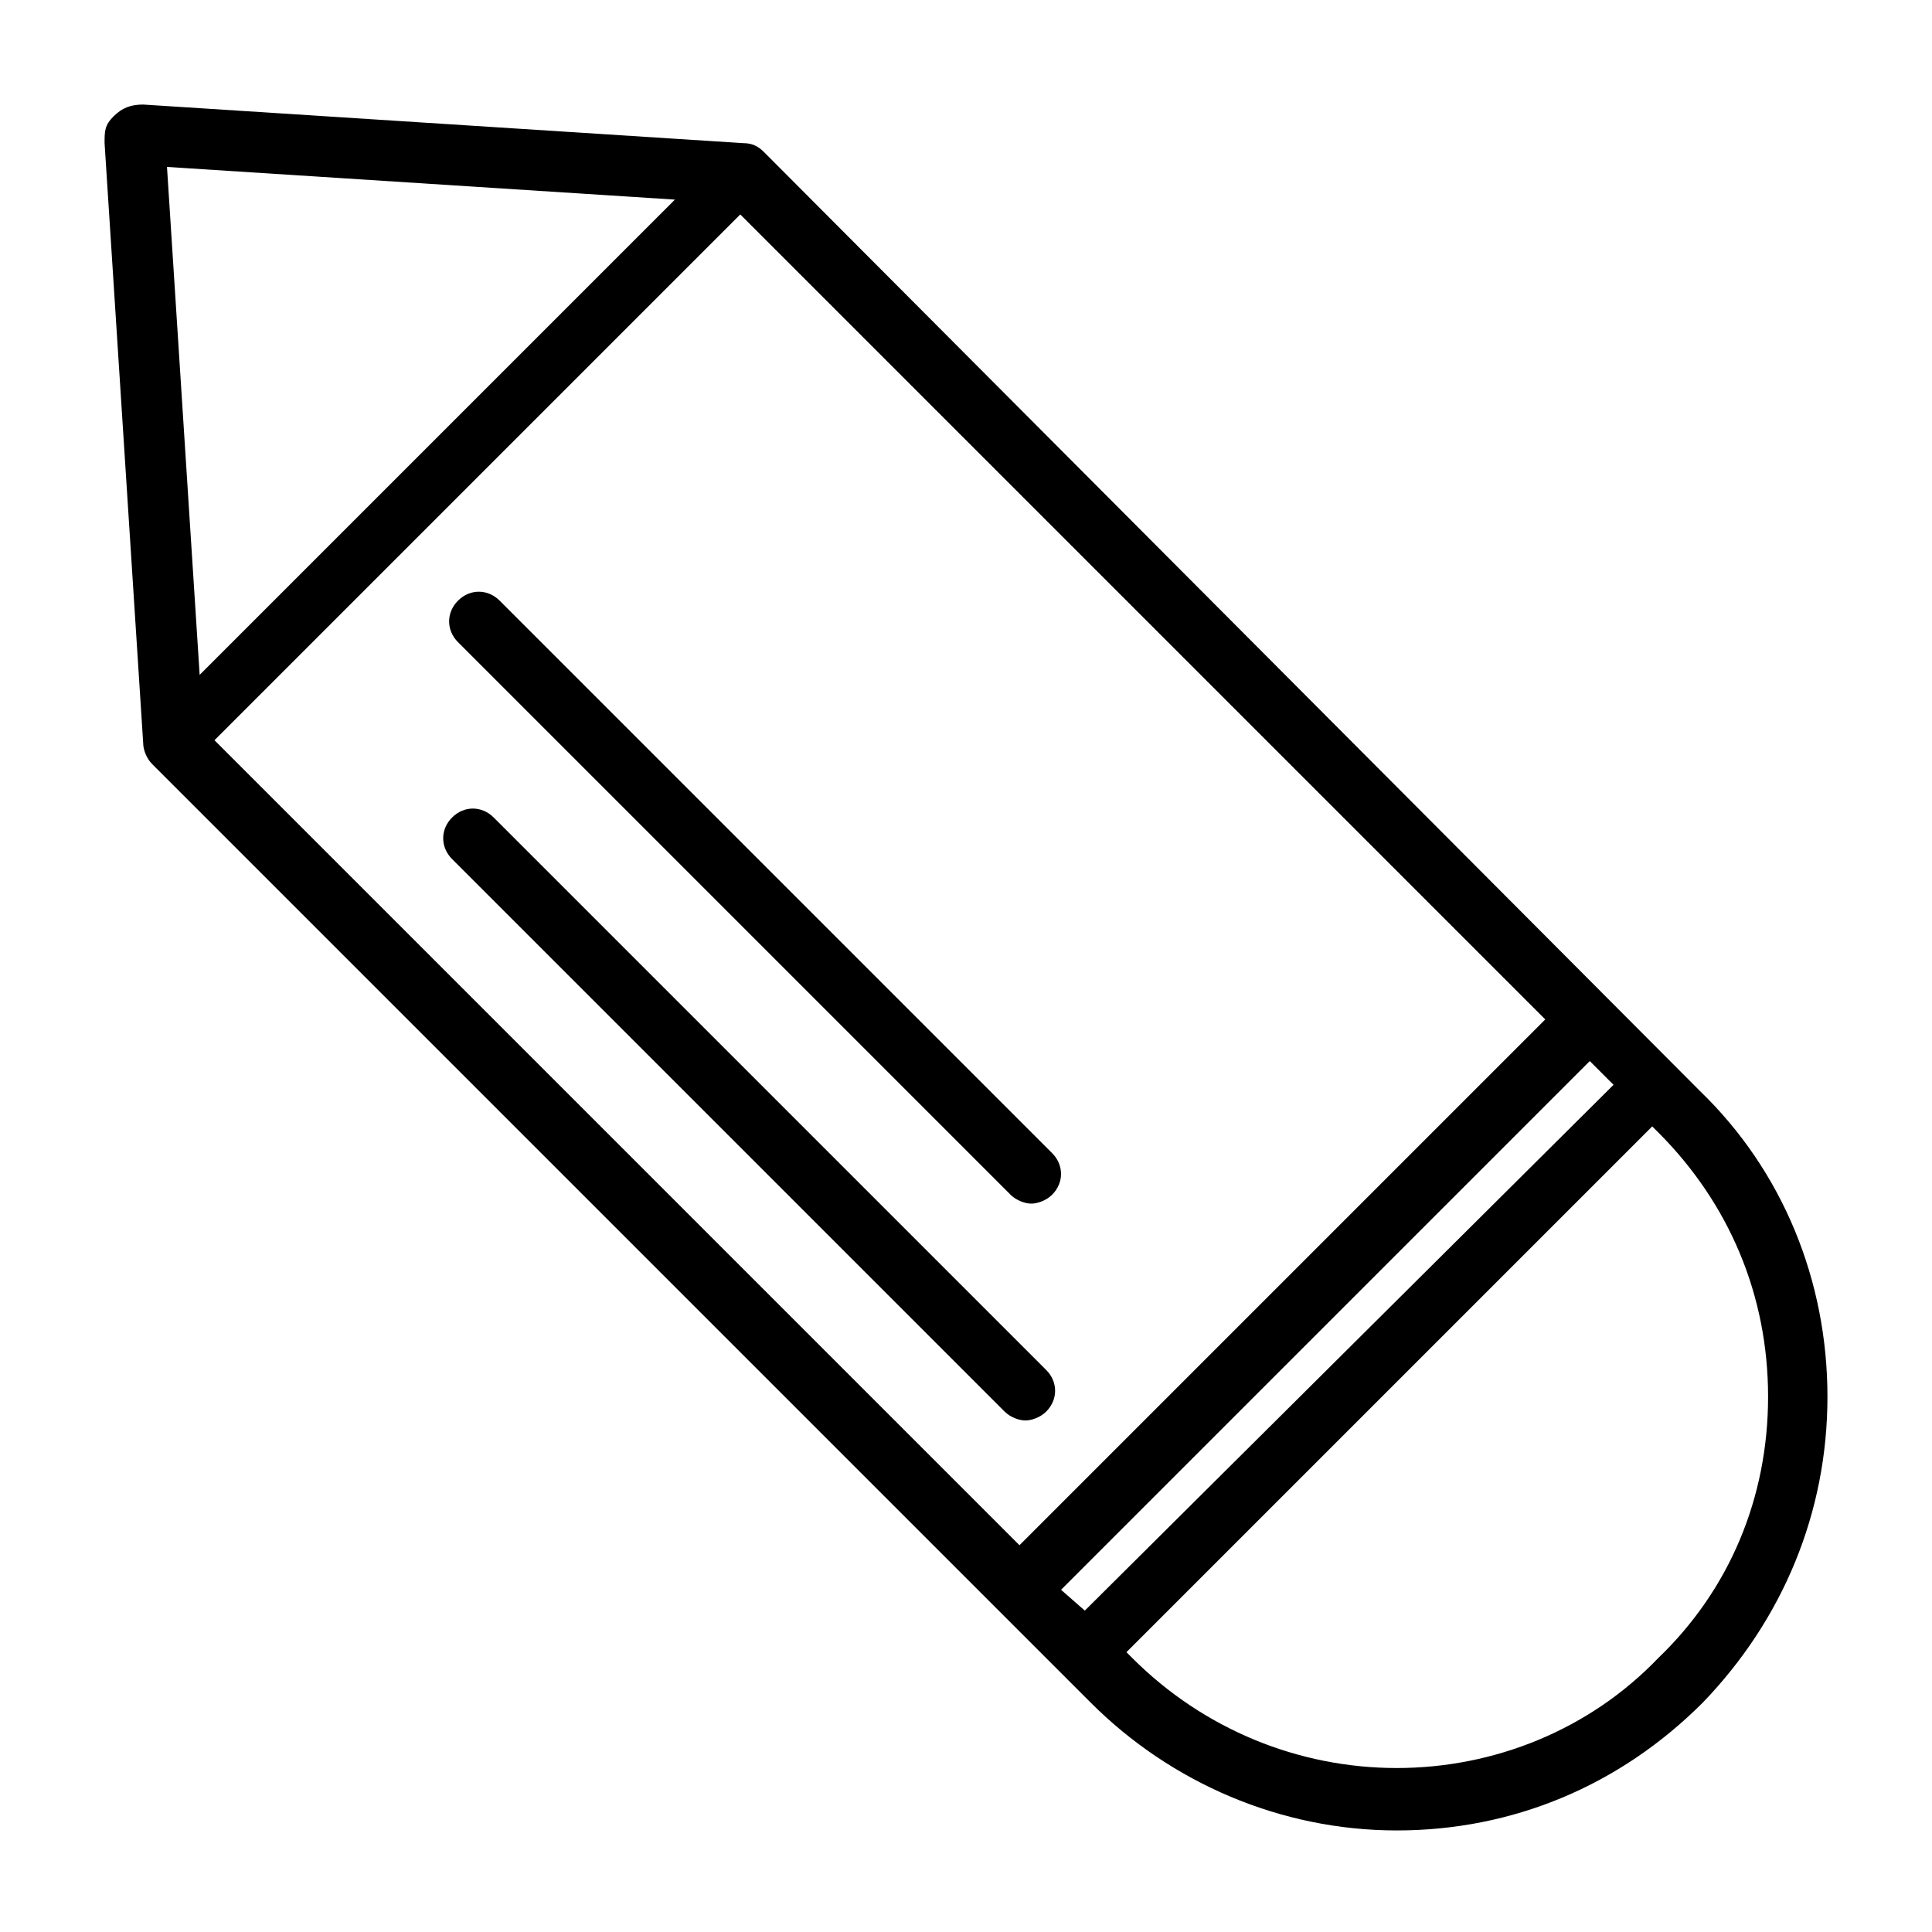 <?xml version="1.0" encoding="UTF-8"?>
<!-- Uploaded to: SVG Repo, www.svgrepo.com, Generator: SVG Repo Mixer Tools -->
<svg fill="#000000" width="800px" height="800px" version="1.1" viewBox="144 144 512 512" xmlns="http://www.w3.org/2000/svg">
 <g>
  <path d="m594.44 433.06-247.97-248.76c-1.574-1.574-3.148-2.363-5.512-2.363l-159.01-10.23c-3.152 0-5.512 0.785-7.875 3.148-2.359 2.359-2.359 3.934-2.359 7.086l10.234 159.02c0 1.574 0.789 3.938 2.363 5.512l248.76 248.76c21.254 21.254 50.383 33.852 81.082 33.852 30.699 0 59.039-11.809 81.082-33.852 21.25-22.047 33.059-50.387 33.059-81.086 0-30.703-11.809-59.828-33.852-81.082zm-169.25 132.25 140.12-140.12 6.297 6.297-140.12 139.34zm-224.35-225.14 139.34-139.34 213.33 213.33-139.34 139.34zm122.02-143.27-125.95 125.95-8.656-134.61zm260.57 386.52c-18.105 18.891-43.297 29.125-69.273 29.125-25.977 0-51.168-10.234-70.062-29.125l-1.574-1.574 139.34-139.34 1.574 1.574c18.895 18.895 29.125 43.297 29.125 70.062 0 26.762-10.234 51.168-29.125 69.273z"/>
  <path d="m274.83 360.64c-3.148-3.148-7.871-3.148-11.02 0-3.148 3.148-3.148 7.871 0 11.02l146.42 146.42c1.574 1.574 3.938 2.363 5.512 2.363 1.574 0 3.938-0.789 5.512-2.363 3.148-3.148 3.148-7.871 0-11.02z"/>
  <path d="m411.8 460.61c1.574 1.574 3.938 2.363 5.512 2.363 1.574 0 3.938-0.789 5.512-2.363 3.148-3.148 3.148-7.871 0-11.02l-146.42-146.42c-3.148-3.148-7.871-3.148-11.02 0-3.148 3.148-3.148 7.871 0 11.02z"/>
 </g>
</svg>